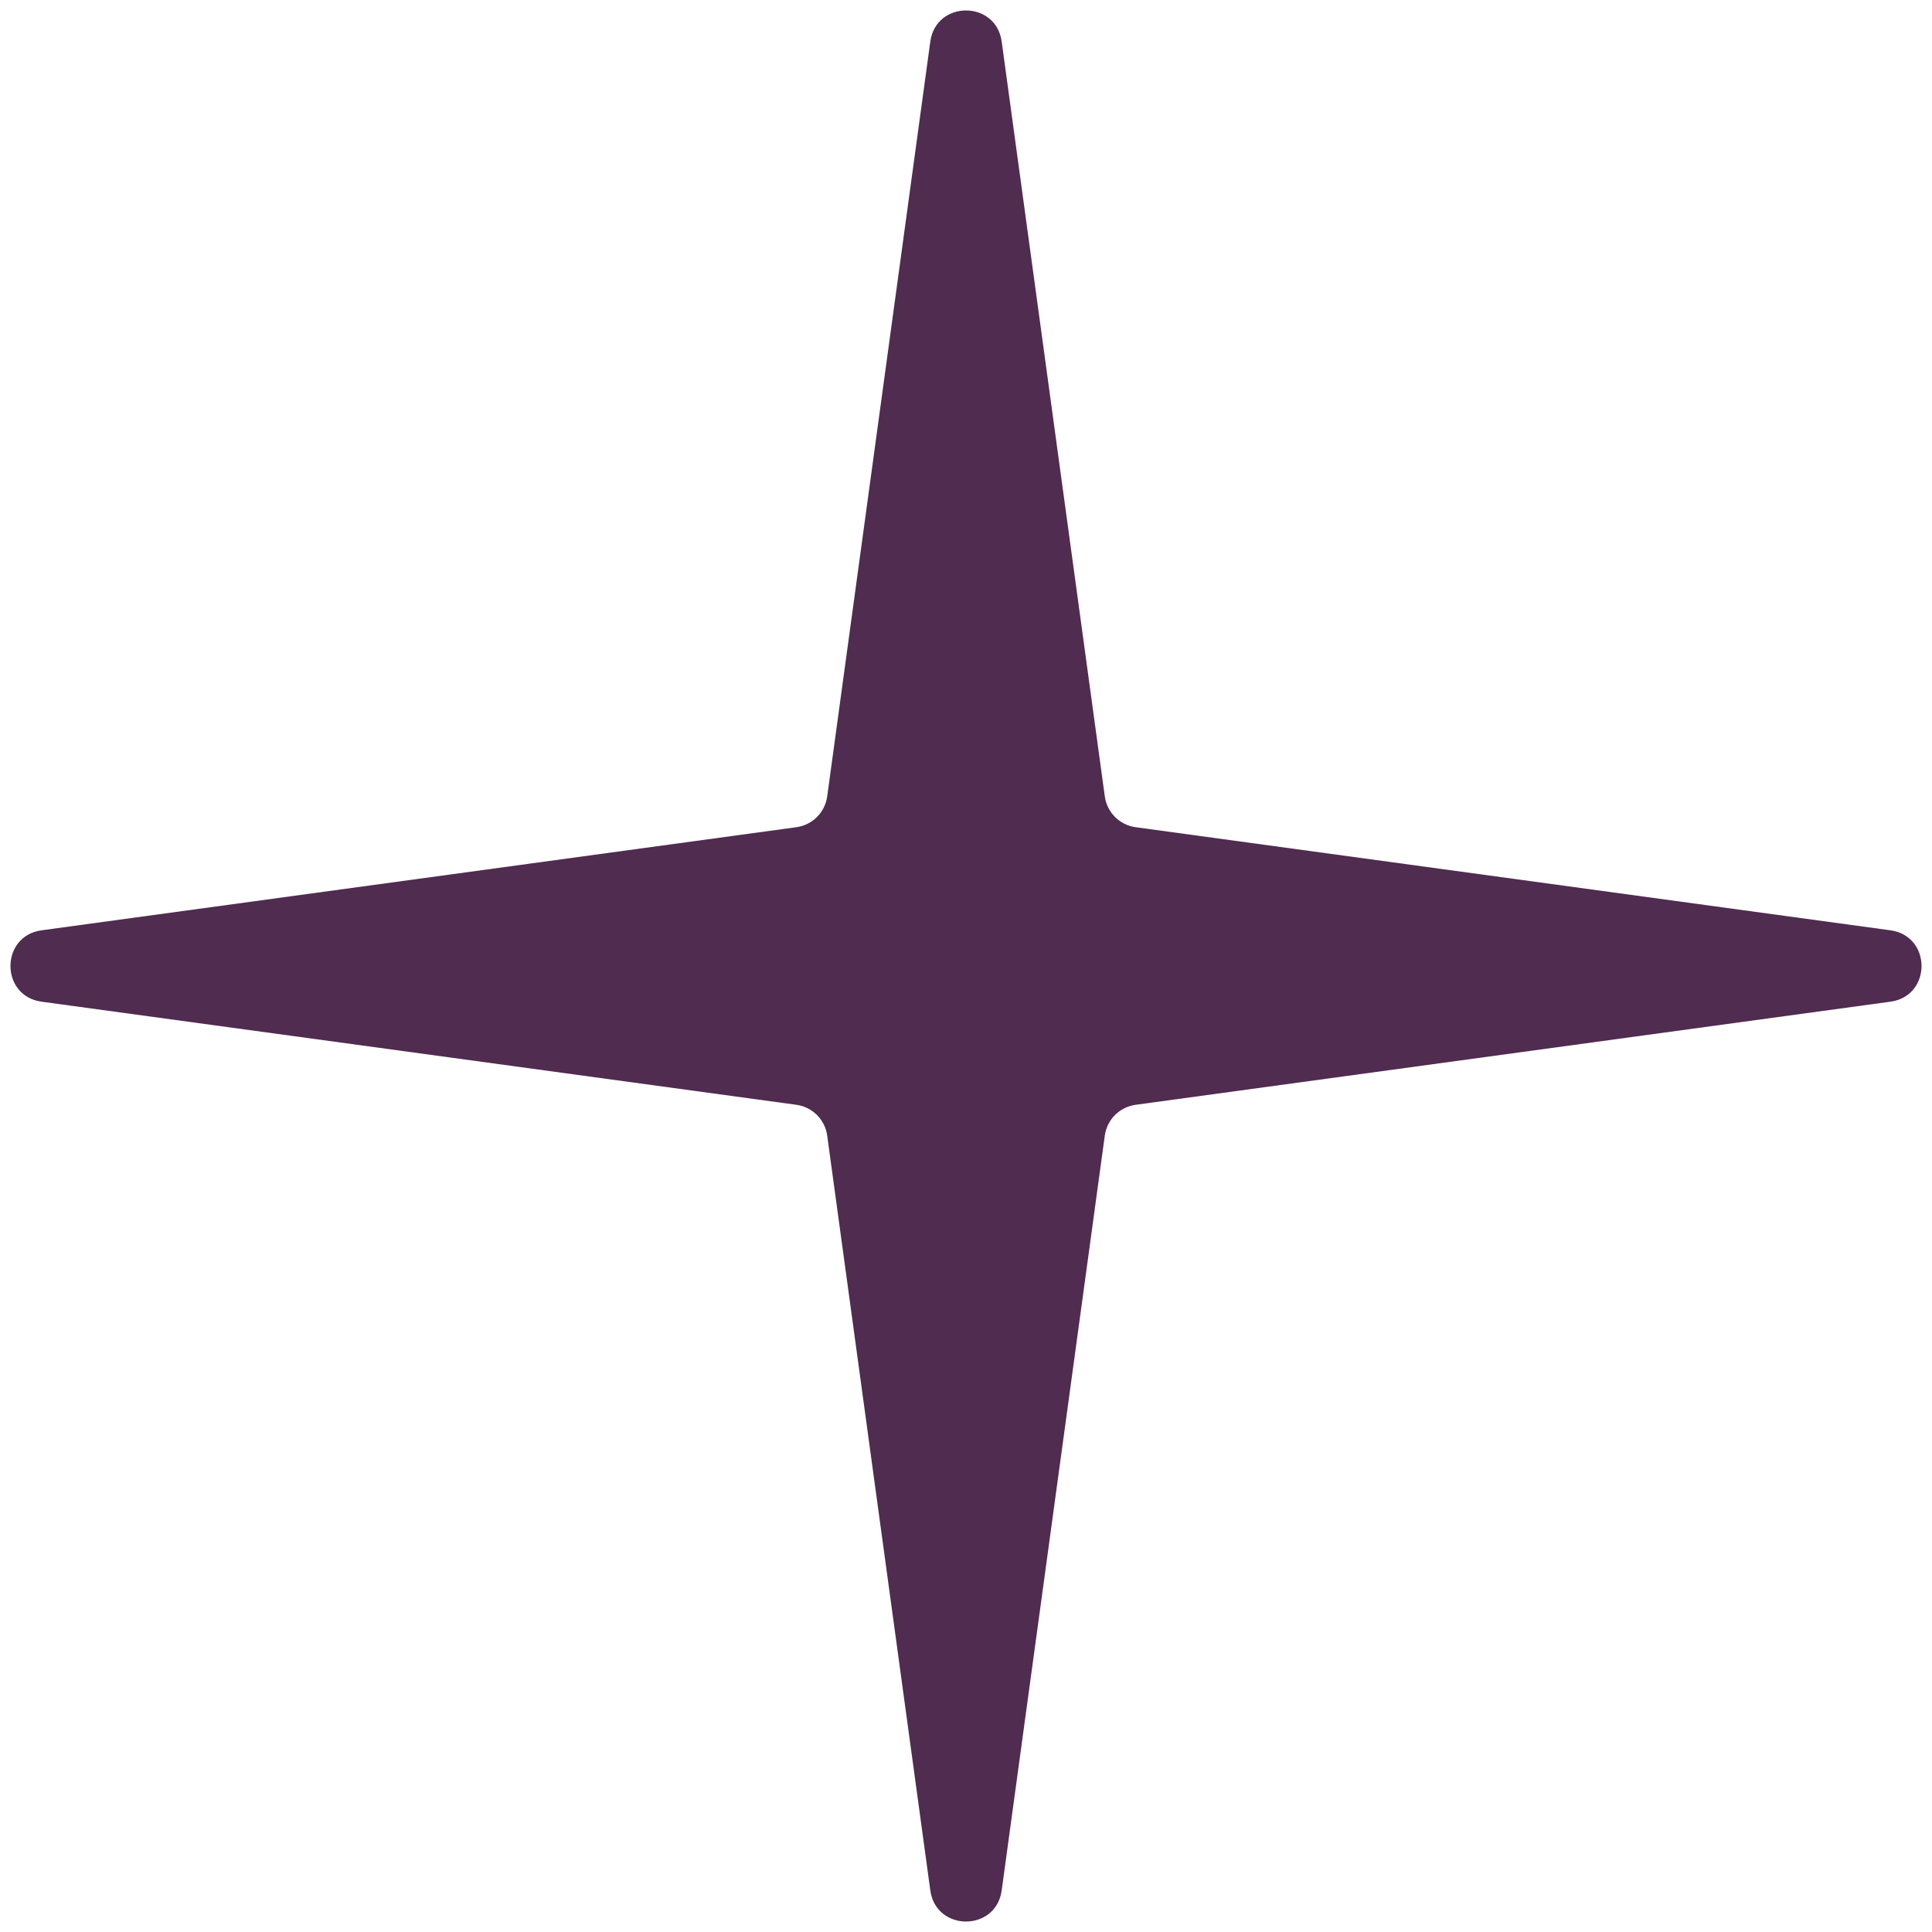 <svg width="44" height="44" viewBox="0 0 44 44" fill="none" xmlns="http://www.w3.org/2000/svg">
<path d="M21.187 0.947C21.317 0.002 22.683 0.002 22.813 0.947L25.161 18.137C25.211 18.502 25.498 18.789 25.863 18.839L43.053 21.187C43.998 21.317 43.998 22.683 43.053 22.813L25.863 25.161C25.498 25.211 25.211 25.498 25.161 25.863L22.813 43.053C22.683 43.998 21.317 43.998 21.187 43.053L18.839 25.863C18.789 25.498 18.502 25.211 18.137 25.161L0.947 22.813C0.002 22.683 0.002 21.317 0.947 21.187L18.137 18.839C18.502 18.789 18.789 18.502 18.839 18.137L21.187 0.947Z" fill="#502C50"/>
</svg>
